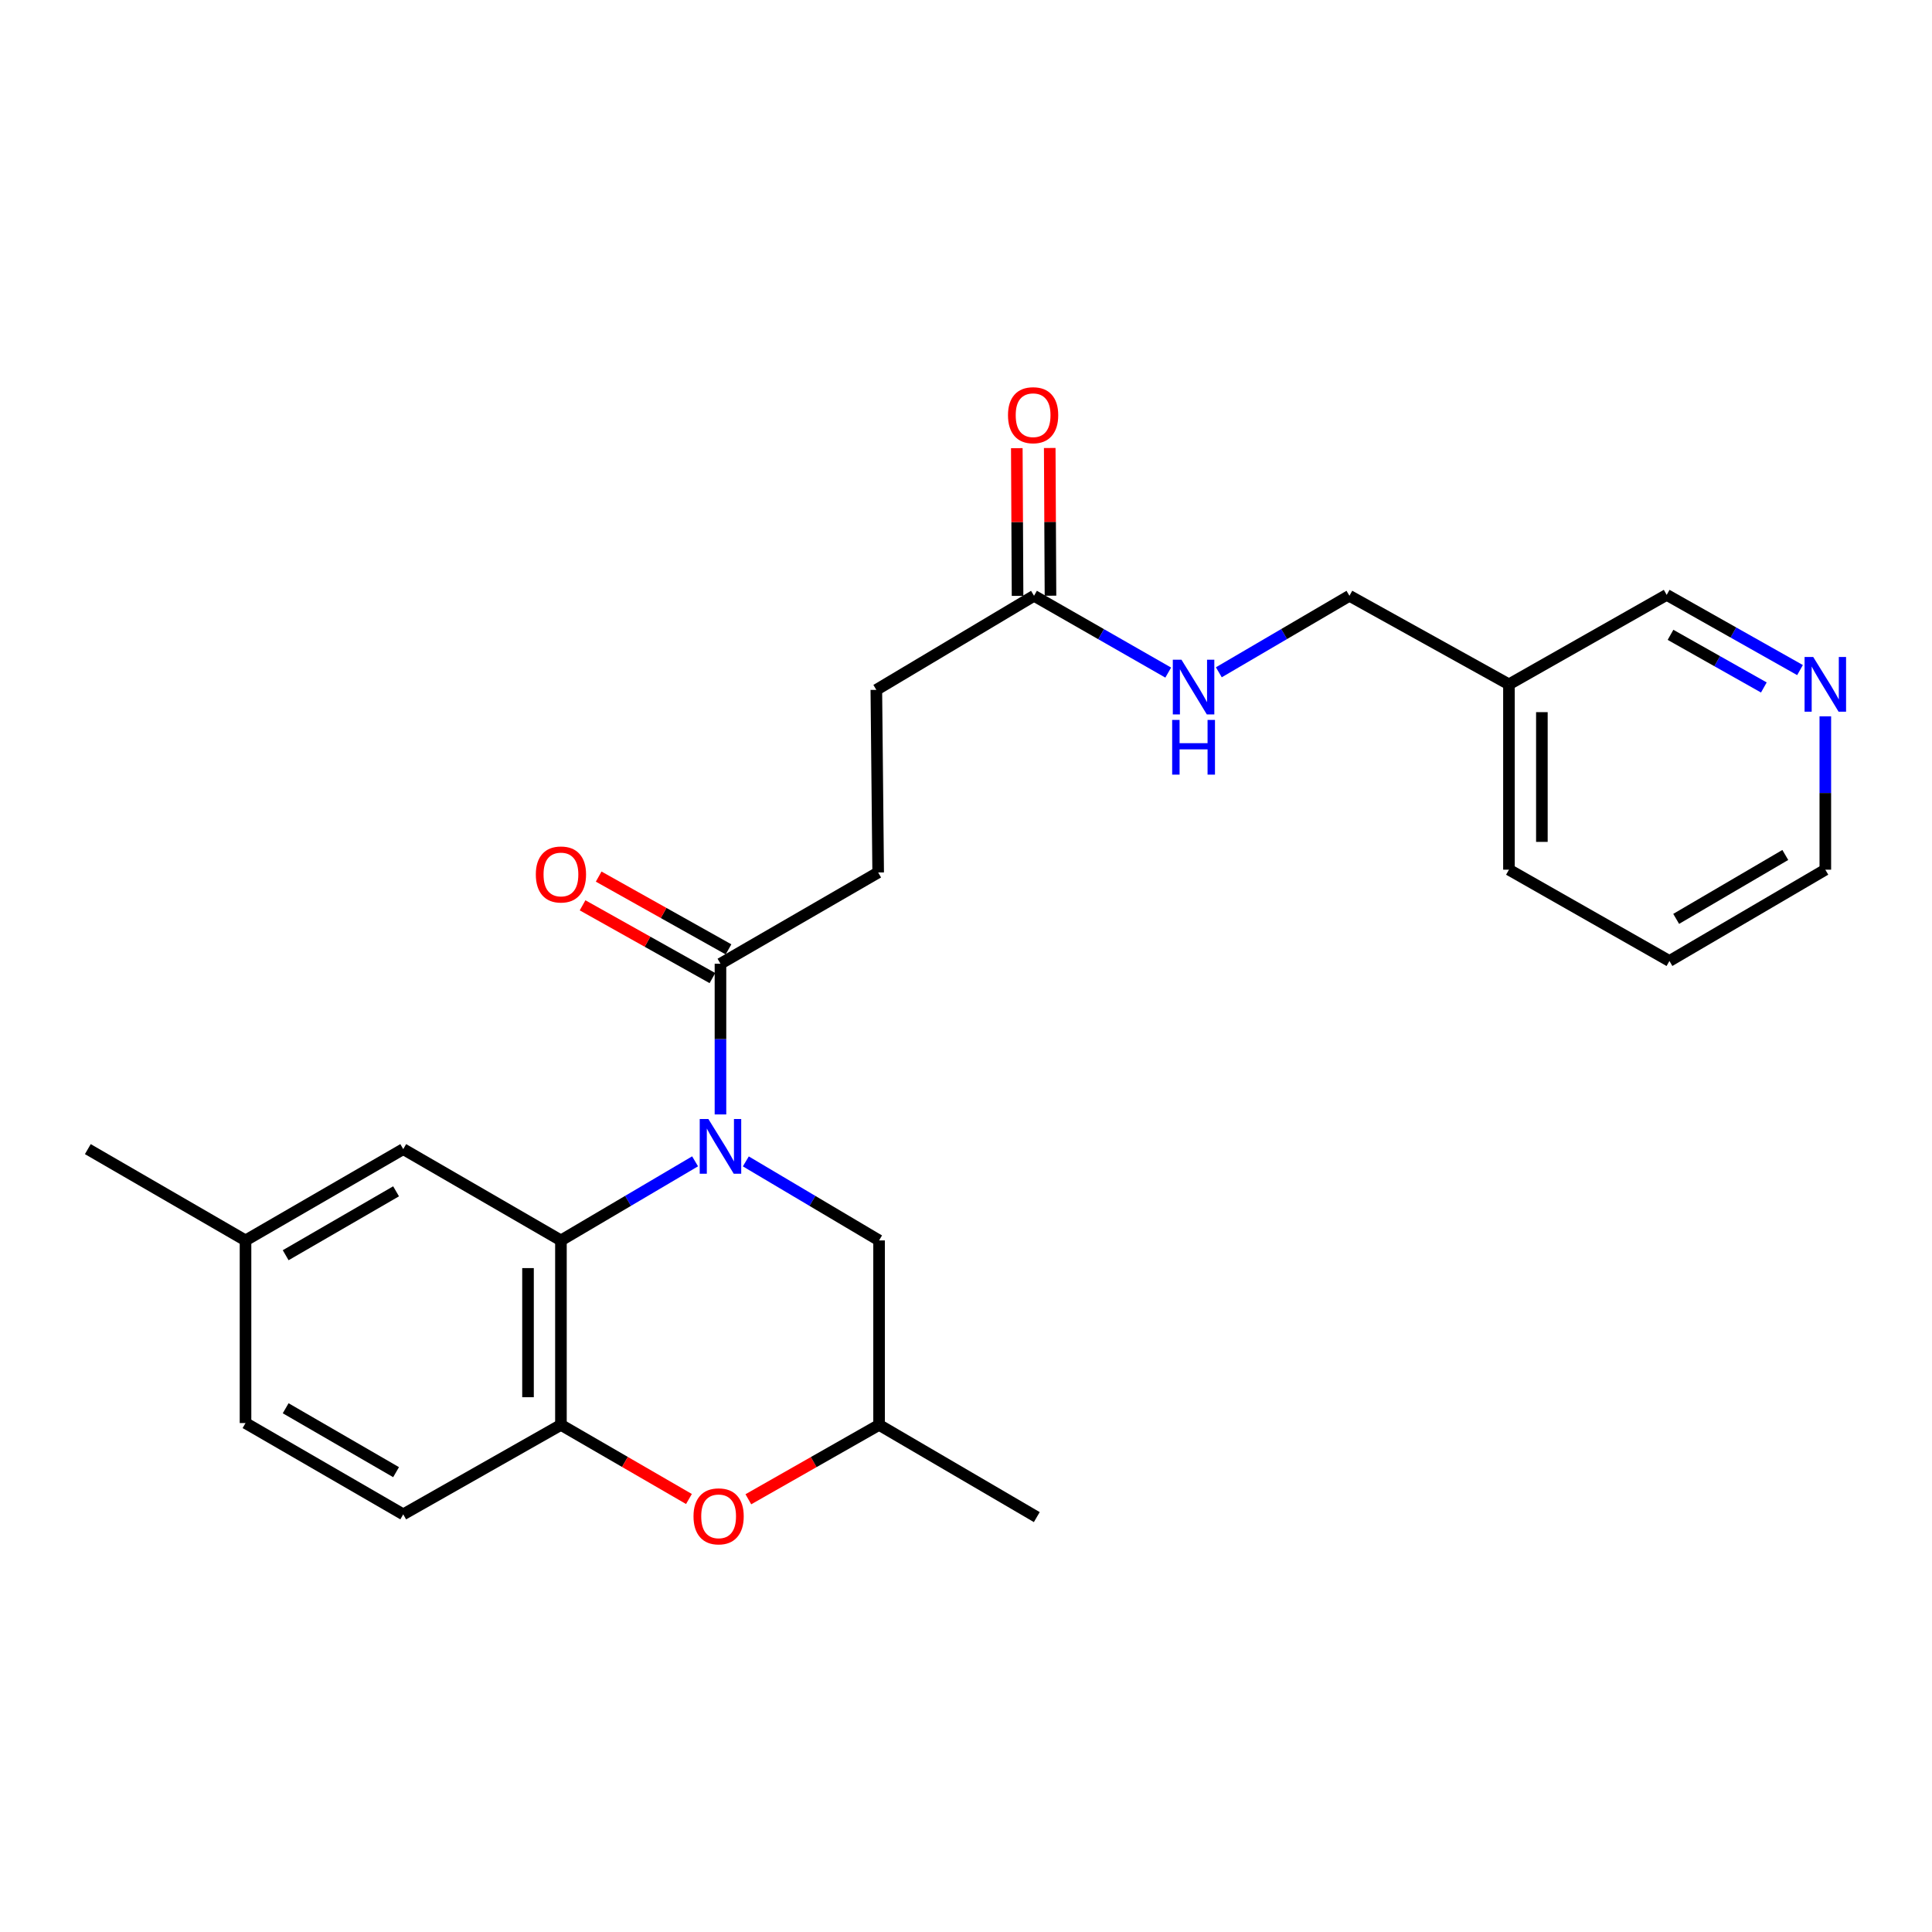 <?xml version='1.0' encoding='iso-8859-1'?>
<svg version='1.1' baseProfile='full'
              xmlns='http://www.w3.org/2000/svg'
                      xmlns:rdkit='http://www.rdkit.org/xml'
                      xmlns:xlink='http://www.w3.org/1999/xlink'
                  xml:space='preserve'
width='1000px' height='1000px' viewBox='0 0 1000 1000'>
<!-- END OF HEADER -->
<rect style='opacity:1.0;fill:#FFFFFF;stroke:none' width='1000' height='1000' x='0' y='0'> </rect>
<path class='bond-0' d='M 359.776,601.101 L 325.058,621.571' style='fill:none;fill-rule:evenodd;stroke:#0000FF;stroke-width:6px;stroke-linecap:butt;stroke-linejoin:miter;stroke-opacity:1' />
<path class='bond-0' d='M 325.058,621.571 L 290.34,642.041' style='fill:none;fill-rule:evenodd;stroke:#000000;stroke-width:6px;stroke-linecap:butt;stroke-linejoin:miter;stroke-opacity:1' />
<path class='bond-2' d='M 372.913,576.832 L 372.913,537.828' style='fill:none;fill-rule:evenodd;stroke:#0000FF;stroke-width:6px;stroke-linecap:butt;stroke-linejoin:miter;stroke-opacity:1' />
<path class='bond-2' d='M 372.913,537.828 L 372.913,498.825' style='fill:none;fill-rule:evenodd;stroke:#000000;stroke-width:6px;stroke-linecap:butt;stroke-linejoin:miter;stroke-opacity:1' />
<path class='bond-4' d='M 386.039,601.139 L 420.525,621.59' style='fill:none;fill-rule:evenodd;stroke:#0000FF;stroke-width:6px;stroke-linecap:butt;stroke-linejoin:miter;stroke-opacity:1' />
<path class='bond-4' d='M 420.525,621.59 L 455.011,642.041' style='fill:none;fill-rule:evenodd;stroke:#000000;stroke-width:6px;stroke-linecap:butt;stroke-linejoin:miter;stroke-opacity:1' />
<path class='bond-1' d='M 290.34,642.041 L 290.34,737.518' style='fill:none;fill-rule:evenodd;stroke:#000000;stroke-width:6px;stroke-linecap:butt;stroke-linejoin:miter;stroke-opacity:1' />
<path class='bond-1' d='M 273.298,656.363 L 273.298,723.197' style='fill:none;fill-rule:evenodd;stroke:#000000;stroke-width:6px;stroke-linecap:butt;stroke-linejoin:miter;stroke-opacity:1' />
<path class='bond-6' d='M 290.34,642.041 L 208.715,594.785' style='fill:none;fill-rule:evenodd;stroke:#000000;stroke-width:6px;stroke-linecap:butt;stroke-linejoin:miter;stroke-opacity:1' />
<path class='bond-12' d='M 290.34,737.518 L 208.715,783.827' style='fill:none;fill-rule:evenodd;stroke:#000000;stroke-width:6px;stroke-linecap:butt;stroke-linejoin:miter;stroke-opacity:1' />
<path class='bond-25' d='M 290.34,737.518 L 323.469,756.7' style='fill:none;fill-rule:evenodd;stroke:#000000;stroke-width:6px;stroke-linecap:butt;stroke-linejoin:miter;stroke-opacity:1' />
<path class='bond-25' d='M 323.469,756.7 L 356.599,775.882' style='fill:none;fill-rule:evenodd;stroke:#FF0000;stroke-width:6px;stroke-linecap:butt;stroke-linejoin:miter;stroke-opacity:1' />
<path class='bond-9' d='M 377.079,491.391 L 343.476,472.557' style='fill:none;fill-rule:evenodd;stroke:#000000;stroke-width:6px;stroke-linecap:butt;stroke-linejoin:miter;stroke-opacity:1' />
<path class='bond-9' d='M 343.476,472.557 L 309.873,453.723' style='fill:none;fill-rule:evenodd;stroke:#FF0000;stroke-width:6px;stroke-linecap:butt;stroke-linejoin:miter;stroke-opacity:1' />
<path class='bond-9' d='M 368.746,506.258 L 335.143,487.424' style='fill:none;fill-rule:evenodd;stroke:#000000;stroke-width:6px;stroke-linecap:butt;stroke-linejoin:miter;stroke-opacity:1' />
<path class='bond-9' d='M 335.143,487.424 L 301.54,468.59' style='fill:none;fill-rule:evenodd;stroke:#FF0000;stroke-width:6px;stroke-linecap:butt;stroke-linejoin:miter;stroke-opacity:1' />
<path class='bond-10' d='M 372.913,498.825 L 454.538,451.588' style='fill:none;fill-rule:evenodd;stroke:#000000;stroke-width:6px;stroke-linecap:butt;stroke-linejoin:miter;stroke-opacity:1' />
<path class='bond-3' d='M 387.345,776.018 L 421.178,756.768' style='fill:none;fill-rule:evenodd;stroke:#FF0000;stroke-width:6px;stroke-linecap:butt;stroke-linejoin:miter;stroke-opacity:1' />
<path class='bond-3' d='M 421.178,756.768 L 455.011,737.518' style='fill:none;fill-rule:evenodd;stroke:#000000;stroke-width:6px;stroke-linecap:butt;stroke-linejoin:miter;stroke-opacity:1' />
<path class='bond-7' d='M 455.011,642.041 L 455.011,737.518' style='fill:none;fill-rule:evenodd;stroke:#000000;stroke-width:6px;stroke-linecap:butt;stroke-linejoin:miter;stroke-opacity:1' />
<path class='bond-5' d='M 535.207,308.381 L 453.591,357.076' style='fill:none;fill-rule:evenodd;stroke:#000000;stroke-width:6px;stroke-linecap:butt;stroke-linejoin:miter;stroke-opacity:1' />
<path class='bond-8' d='M 535.207,308.381 L 569.939,328.256' style='fill:none;fill-rule:evenodd;stroke:#000000;stroke-width:6px;stroke-linecap:butt;stroke-linejoin:miter;stroke-opacity:1' />
<path class='bond-8' d='M 569.939,328.256 L 604.67,348.13' style='fill:none;fill-rule:evenodd;stroke:#0000FF;stroke-width:6px;stroke-linecap:butt;stroke-linejoin:miter;stroke-opacity:1' />
<path class='bond-13' d='M 543.728,308.338 L 543.535,270.11' style='fill:none;fill-rule:evenodd;stroke:#000000;stroke-width:6px;stroke-linecap:butt;stroke-linejoin:miter;stroke-opacity:1' />
<path class='bond-13' d='M 543.535,270.11 L 543.342,231.882' style='fill:none;fill-rule:evenodd;stroke:#FF0000;stroke-width:6px;stroke-linecap:butt;stroke-linejoin:miter;stroke-opacity:1' />
<path class='bond-13' d='M 526.686,308.424 L 526.492,270.196' style='fill:none;fill-rule:evenodd;stroke:#000000;stroke-width:6px;stroke-linecap:butt;stroke-linejoin:miter;stroke-opacity:1' />
<path class='bond-13' d='M 526.492,270.196 L 526.299,231.968' style='fill:none;fill-rule:evenodd;stroke:#FF0000;stroke-width:6px;stroke-linecap:butt;stroke-linejoin:miter;stroke-opacity:1' />
<path class='bond-17' d='M 208.715,594.785 L 127.08,642.041' style='fill:none;fill-rule:evenodd;stroke:#000000;stroke-width:6px;stroke-linecap:butt;stroke-linejoin:miter;stroke-opacity:1' />
<path class='bond-17' d='M 205.008,616.623 L 147.863,649.702' style='fill:none;fill-rule:evenodd;stroke:#000000;stroke-width:6px;stroke-linecap:butt;stroke-linejoin:miter;stroke-opacity:1' />
<path class='bond-22' d='M 455.011,737.518 L 536.646,785.248' style='fill:none;fill-rule:evenodd;stroke:#000000;stroke-width:6px;stroke-linecap:butt;stroke-linejoin:miter;stroke-opacity:1' />
<path class='bond-16' d='M 630.866,347.977 L 664.667,328.179' style='fill:none;fill-rule:evenodd;stroke:#0000FF;stroke-width:6px;stroke-linecap:butt;stroke-linejoin:miter;stroke-opacity:1' />
<path class='bond-16' d='M 664.667,328.179 L 698.467,308.381' style='fill:none;fill-rule:evenodd;stroke:#000000;stroke-width:6px;stroke-linecap:butt;stroke-linejoin:miter;stroke-opacity:1' />
<path class='bond-15' d='M 454.538,451.588 L 453.591,357.076' style='fill:none;fill-rule:evenodd;stroke:#000000;stroke-width:6px;stroke-linecap:butt;stroke-linejoin:miter;stroke-opacity:1' />
<path class='bond-11' d='M 931.686,346.83 L 897.18,327.369' style='fill:none;fill-rule:evenodd;stroke:#0000FF;stroke-width:6px;stroke-linecap:butt;stroke-linejoin:miter;stroke-opacity:1' />
<path class='bond-11' d='M 897.18,327.369 L 862.675,307.908' style='fill:none;fill-rule:evenodd;stroke:#000000;stroke-width:6px;stroke-linecap:butt;stroke-linejoin:miter;stroke-opacity:1' />
<path class='bond-11' d='M 912.962,355.836 L 888.808,342.214' style='fill:none;fill-rule:evenodd;stroke:#0000FF;stroke-width:6px;stroke-linecap:butt;stroke-linejoin:miter;stroke-opacity:1' />
<path class='bond-11' d='M 888.808,342.214 L 864.654,328.591' style='fill:none;fill-rule:evenodd;stroke:#000000;stroke-width:6px;stroke-linecap:butt;stroke-linejoin:miter;stroke-opacity:1' />
<path class='bond-27' d='M 944.783,370.775 L 944.783,410.462' style='fill:none;fill-rule:evenodd;stroke:#0000FF;stroke-width:6px;stroke-linecap:butt;stroke-linejoin:miter;stroke-opacity:1' />
<path class='bond-27' d='M 944.783,410.462 L 944.783,450.149' style='fill:none;fill-rule:evenodd;stroke:#000000;stroke-width:6px;stroke-linecap:butt;stroke-linejoin:miter;stroke-opacity:1' />
<path class='bond-26' d='M 208.715,783.827 L 127.08,736.572' style='fill:none;fill-rule:evenodd;stroke:#000000;stroke-width:6px;stroke-linecap:butt;stroke-linejoin:miter;stroke-opacity:1' />
<path class='bond-26' d='M 205.008,761.989 L 147.863,728.91' style='fill:none;fill-rule:evenodd;stroke:#000000;stroke-width:6px;stroke-linecap:butt;stroke-linejoin:miter;stroke-opacity:1' />
<path class='bond-14' d='M 781.03,354.217 L 698.467,308.381' style='fill:none;fill-rule:evenodd;stroke:#000000;stroke-width:6px;stroke-linecap:butt;stroke-linejoin:miter;stroke-opacity:1' />
<path class='bond-19' d='M 781.03,354.217 L 862.675,307.908' style='fill:none;fill-rule:evenodd;stroke:#000000;stroke-width:6px;stroke-linecap:butt;stroke-linejoin:miter;stroke-opacity:1' />
<path class='bond-21' d='M 781.03,354.217 L 781.03,450.149' style='fill:none;fill-rule:evenodd;stroke:#000000;stroke-width:6px;stroke-linecap:butt;stroke-linejoin:miter;stroke-opacity:1' />
<path class='bond-21' d='M 798.073,368.607 L 798.073,435.759' style='fill:none;fill-rule:evenodd;stroke:#000000;stroke-width:6px;stroke-linecap:butt;stroke-linejoin:miter;stroke-opacity:1' />
<path class='bond-18' d='M 127.08,642.041 L 127.08,736.572' style='fill:none;fill-rule:evenodd;stroke:#000000;stroke-width:6px;stroke-linecap:butt;stroke-linejoin:miter;stroke-opacity:1' />
<path class='bond-23' d='M 127.08,642.041 L 45.455,594.785' style='fill:none;fill-rule:evenodd;stroke:#000000;stroke-width:6px;stroke-linecap:butt;stroke-linejoin:miter;stroke-opacity:1' />
<path class='bond-20' d='M 944.783,450.149 L 864.095,497.405' style='fill:none;fill-rule:evenodd;stroke:#000000;stroke-width:6px;stroke-linecap:butt;stroke-linejoin:miter;stroke-opacity:1' />
<path class='bond-20' d='M 924.067,442.531 L 867.585,475.61' style='fill:none;fill-rule:evenodd;stroke:#000000;stroke-width:6px;stroke-linecap:butt;stroke-linejoin:miter;stroke-opacity:1' />
<path class='bond-24' d='M 781.03,450.149 L 864.095,497.405' style='fill:none;fill-rule:evenodd;stroke:#000000;stroke-width:6px;stroke-linecap:butt;stroke-linejoin:miter;stroke-opacity:1' />
<path  class='atom-0' d='M 366.653 579.195
L 375.933 594.195
Q 376.853 595.675, 378.333 598.355
Q 379.813 601.035, 379.893 601.195
L 379.893 579.195
L 383.653 579.195
L 383.653 607.515
L 379.773 607.515
L 369.813 591.115
Q 368.653 589.195, 367.413 586.995
Q 366.213 584.795, 365.853 584.115
L 365.853 607.515
L 362.173 607.515
L 362.173 579.195
L 366.653 579.195
' fill='#0000FF'/>
<path  class='atom-4' d='M 358.956 784.854
Q 358.956 778.054, 362.316 774.254
Q 365.676 770.454, 371.956 770.454
Q 378.236 770.454, 381.596 774.254
Q 384.956 778.054, 384.956 784.854
Q 384.956 791.734, 381.556 795.654
Q 378.156 799.534, 371.956 799.534
Q 365.716 799.534, 362.316 795.654
Q 358.956 791.774, 358.956 784.854
M 371.956 796.334
Q 376.276 796.334, 378.596 793.454
Q 380.956 790.534, 380.956 784.854
Q 380.956 779.294, 378.596 776.494
Q 376.276 773.654, 371.956 773.654
Q 367.636 773.654, 365.276 776.454
Q 362.956 779.254, 362.956 784.854
Q 362.956 790.574, 365.276 793.454
Q 367.636 796.334, 371.956 796.334
' fill='#FF0000'/>
<path  class='atom-9' d='M 611.529 341.477
L 620.809 356.477
Q 621.729 357.957, 623.209 360.637
Q 624.689 363.317, 624.769 363.477
L 624.769 341.477
L 628.529 341.477
L 628.529 369.797
L 624.649 369.797
L 614.689 353.397
Q 613.529 351.477, 612.289 349.277
Q 611.089 347.077, 610.729 346.397
L 610.729 369.797
L 607.049 369.797
L 607.049 341.477
L 611.529 341.477
' fill='#0000FF'/>
<path  class='atom-9' d='M 606.709 372.629
L 610.549 372.629
L 610.549 384.669
L 625.029 384.669
L 625.029 372.629
L 628.869 372.629
L 628.869 400.949
L 625.029 400.949
L 625.029 387.869
L 610.549 387.869
L 610.549 400.949
L 606.709 400.949
L 606.709 372.629
' fill='#0000FF'/>
<path  class='atom-10' d='M 277.34 452.624
Q 277.34 445.824, 280.7 442.024
Q 284.06 438.224, 290.34 438.224
Q 296.62 438.224, 299.98 442.024
Q 303.34 445.824, 303.34 452.624
Q 303.34 459.504, 299.94 463.424
Q 296.54 467.304, 290.34 467.304
Q 284.1 467.304, 280.7 463.424
Q 277.34 459.544, 277.34 452.624
M 290.34 464.104
Q 294.66 464.104, 296.98 461.224
Q 299.34 458.304, 299.34 452.624
Q 299.34 447.064, 296.98 444.264
Q 294.66 441.424, 290.34 441.424
Q 286.02 441.424, 283.66 444.224
Q 281.34 447.024, 281.34 452.624
Q 281.34 458.344, 283.66 461.224
Q 286.02 464.104, 290.34 464.104
' fill='#FF0000'/>
<path  class='atom-12' d='M 938.523 340.057
L 947.803 355.057
Q 948.723 356.537, 950.203 359.217
Q 951.683 361.897, 951.763 362.057
L 951.763 340.057
L 955.523 340.057
L 955.523 368.377
L 951.643 368.377
L 941.683 351.977
Q 940.523 350.057, 939.283 347.857
Q 938.083 345.657, 937.723 344.977
L 937.723 368.377
L 934.043 368.377
L 934.043 340.057
L 938.523 340.057
' fill='#0000FF'/>
<path  class='atom-14' d='M 521.734 214.906
Q 521.734 208.106, 525.094 204.306
Q 528.454 200.506, 534.734 200.506
Q 541.014 200.506, 544.374 204.306
Q 547.734 208.106, 547.734 214.906
Q 547.734 221.786, 544.334 225.706
Q 540.934 229.586, 534.734 229.586
Q 528.494 229.586, 525.094 225.706
Q 521.734 221.826, 521.734 214.906
M 534.734 226.386
Q 539.054 226.386, 541.374 223.506
Q 543.734 220.586, 543.734 214.906
Q 543.734 209.346, 541.374 206.546
Q 539.054 203.706, 534.734 203.706
Q 530.414 203.706, 528.054 206.506
Q 525.734 209.306, 525.734 214.906
Q 525.734 220.626, 528.054 223.506
Q 530.414 226.386, 534.734 226.386
' fill='#FF0000'/>
</svg>
